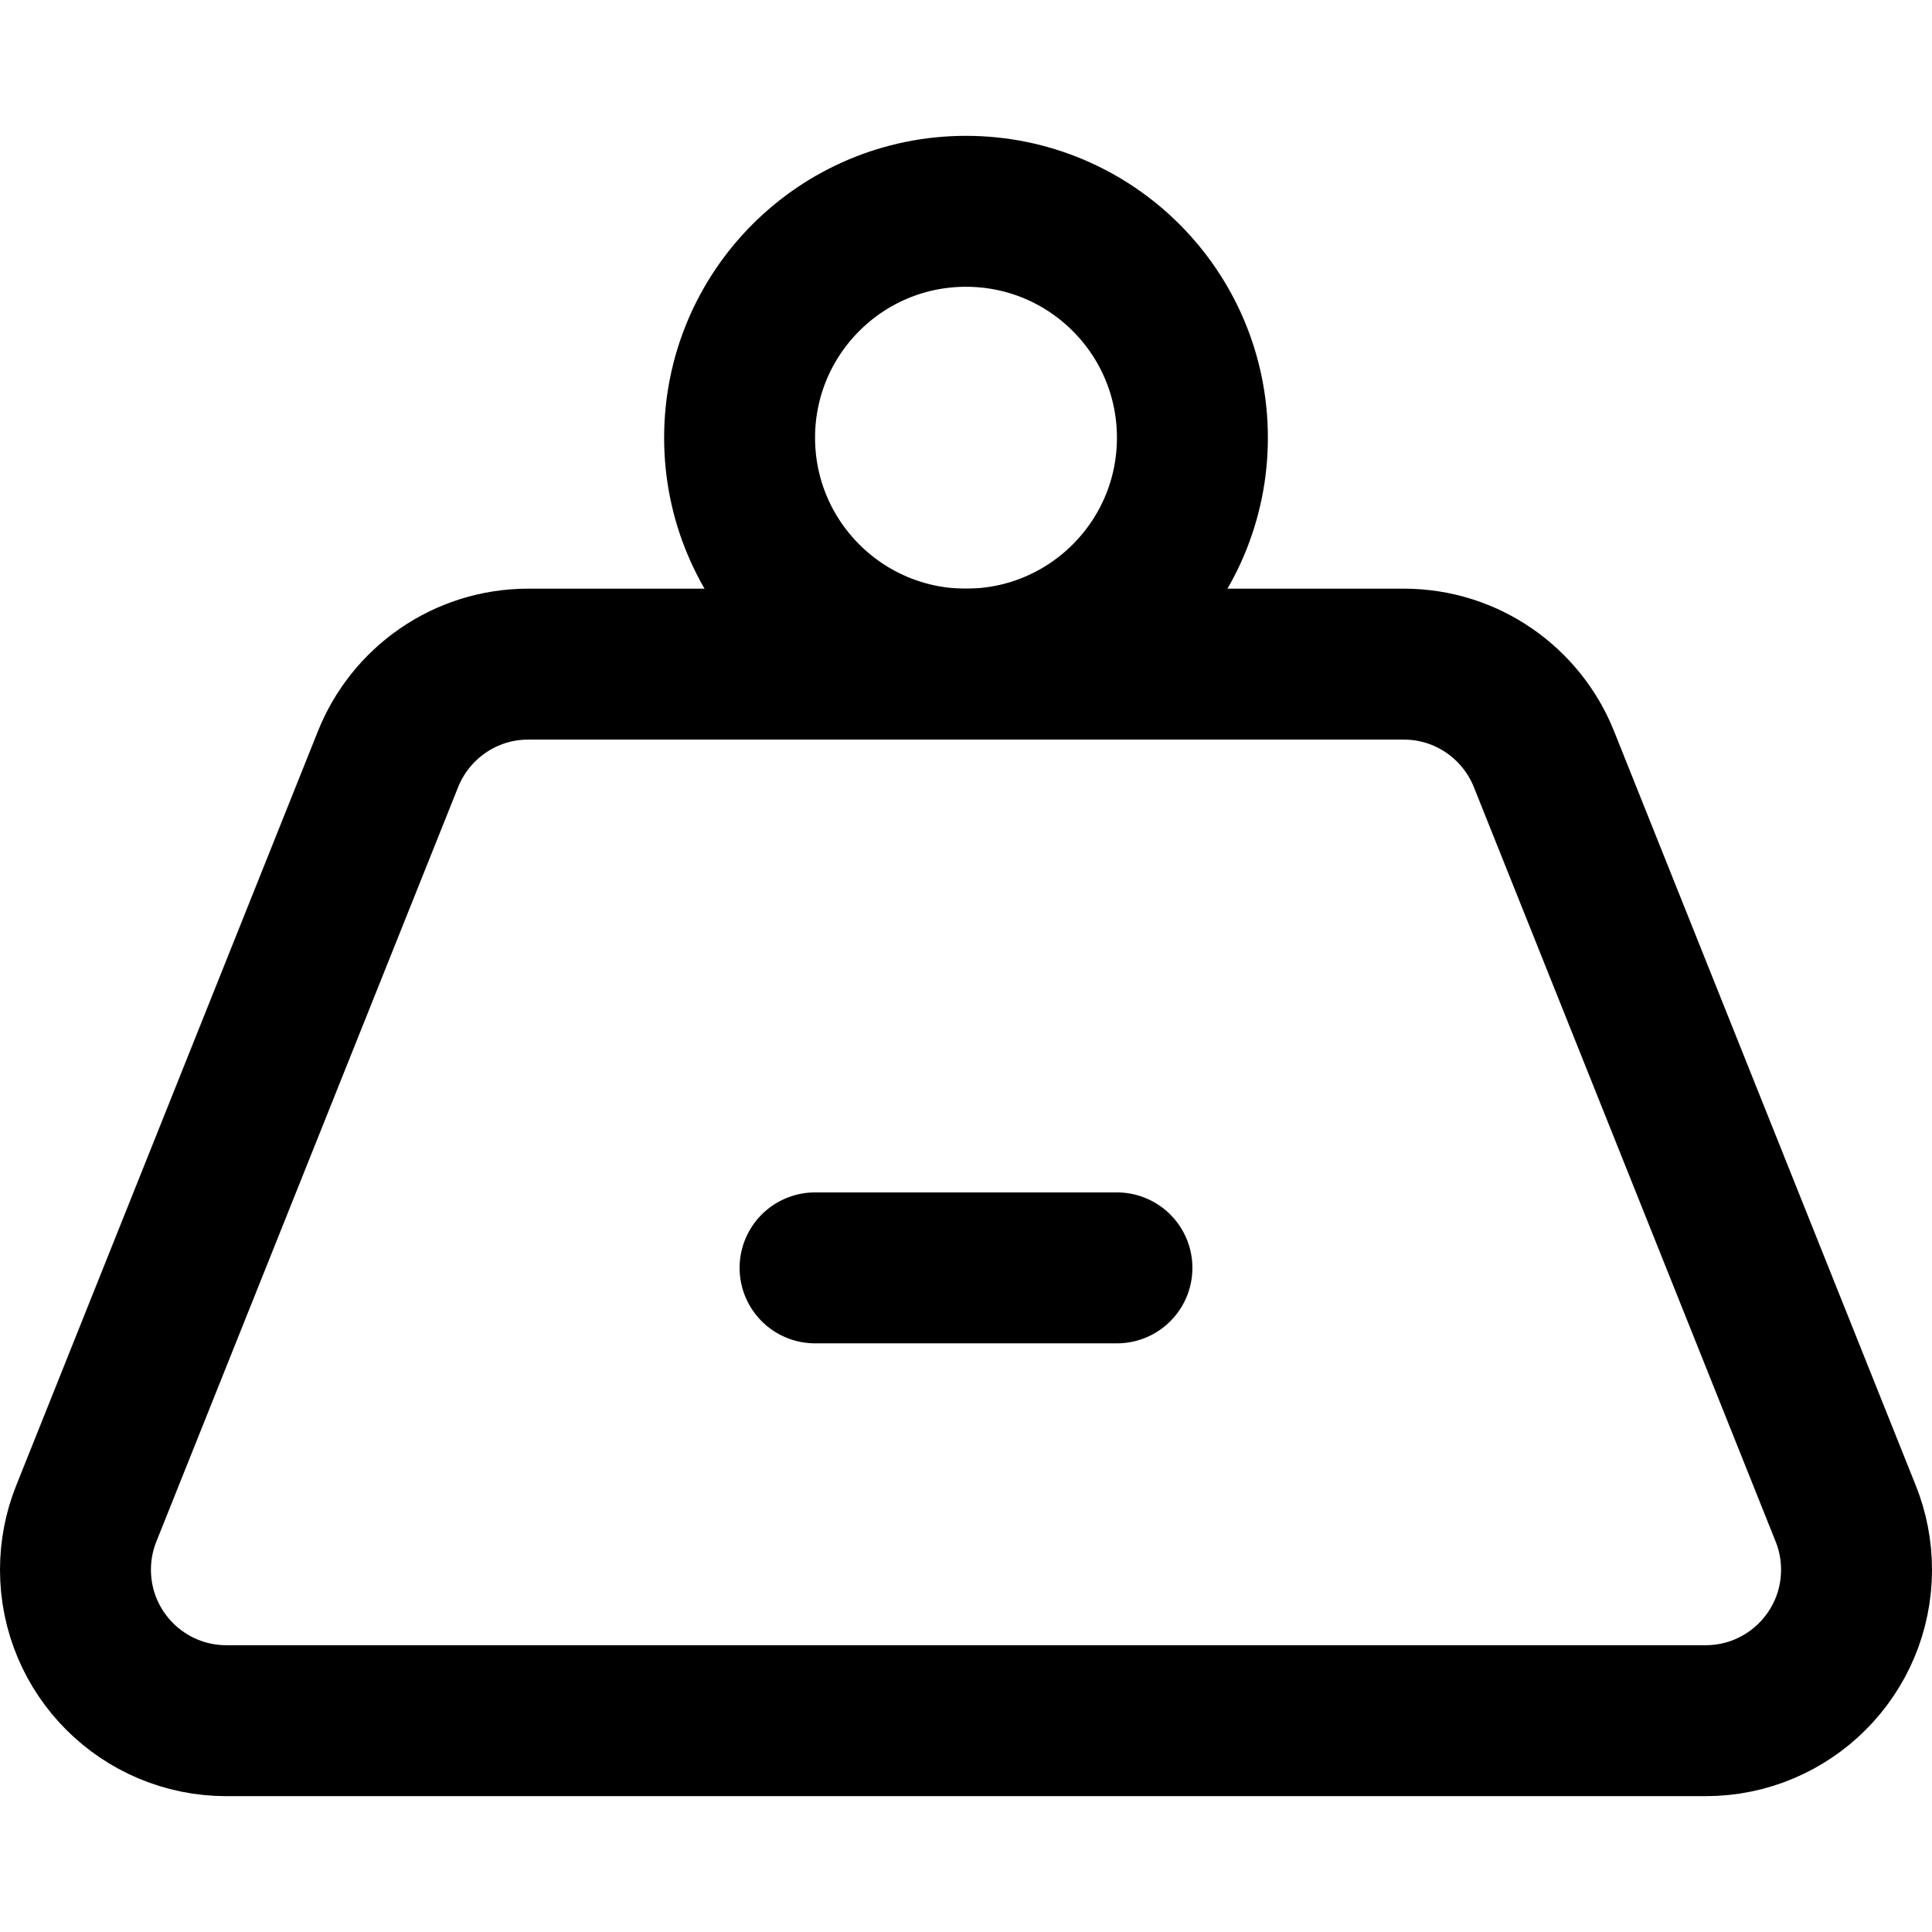 <?xml version="1.0" encoding="UTF-8"?>
<svg xmlns="http://www.w3.org/2000/svg" xmlns:xlink="http://www.w3.org/1999/xlink" version="1.1" id="Capa_1" x="0px" y="0px" viewBox="0 0 512 512" style="enable-background:new 0 0 512 512;" xml:space="preserve" width="512" height="512">
<g>
	
		<circle style="fill:none;stroke:#000000;stroke-width:40;stroke-linecap:round;stroke-linejoin:round;stroke-miterlimit:10;" cx="256" cy="116" r="60"/>
	<path style="fill:none;stroke:#000000;stroke-width:40;stroke-linecap:round;stroke-linejoin:round;stroke-miterlimit:10;" d="&#10;&#9;&#9;M489.154,401.152l-80-200C403.258,186.412,388.845,176,372,176H140c-16.845,0-31.258,10.412-37.154,25.152l-80,200&#10;&#9;&#9;C21.01,405.743,20,410.753,20,416c0,22.091,17.909,40,40,40h392c22.091,0,40-17.909,40-40&#10;&#9;&#9;C492,410.753,490.99,405.743,489.154,401.152z"/>
	
		<line style="fill:none;stroke:#000000;stroke-width:40;stroke-linecap:round;stroke-linejoin:round;stroke-miterlimit:10;" x1="216" y1="336" x2="296" y2="336"/>
</g>















</svg>
